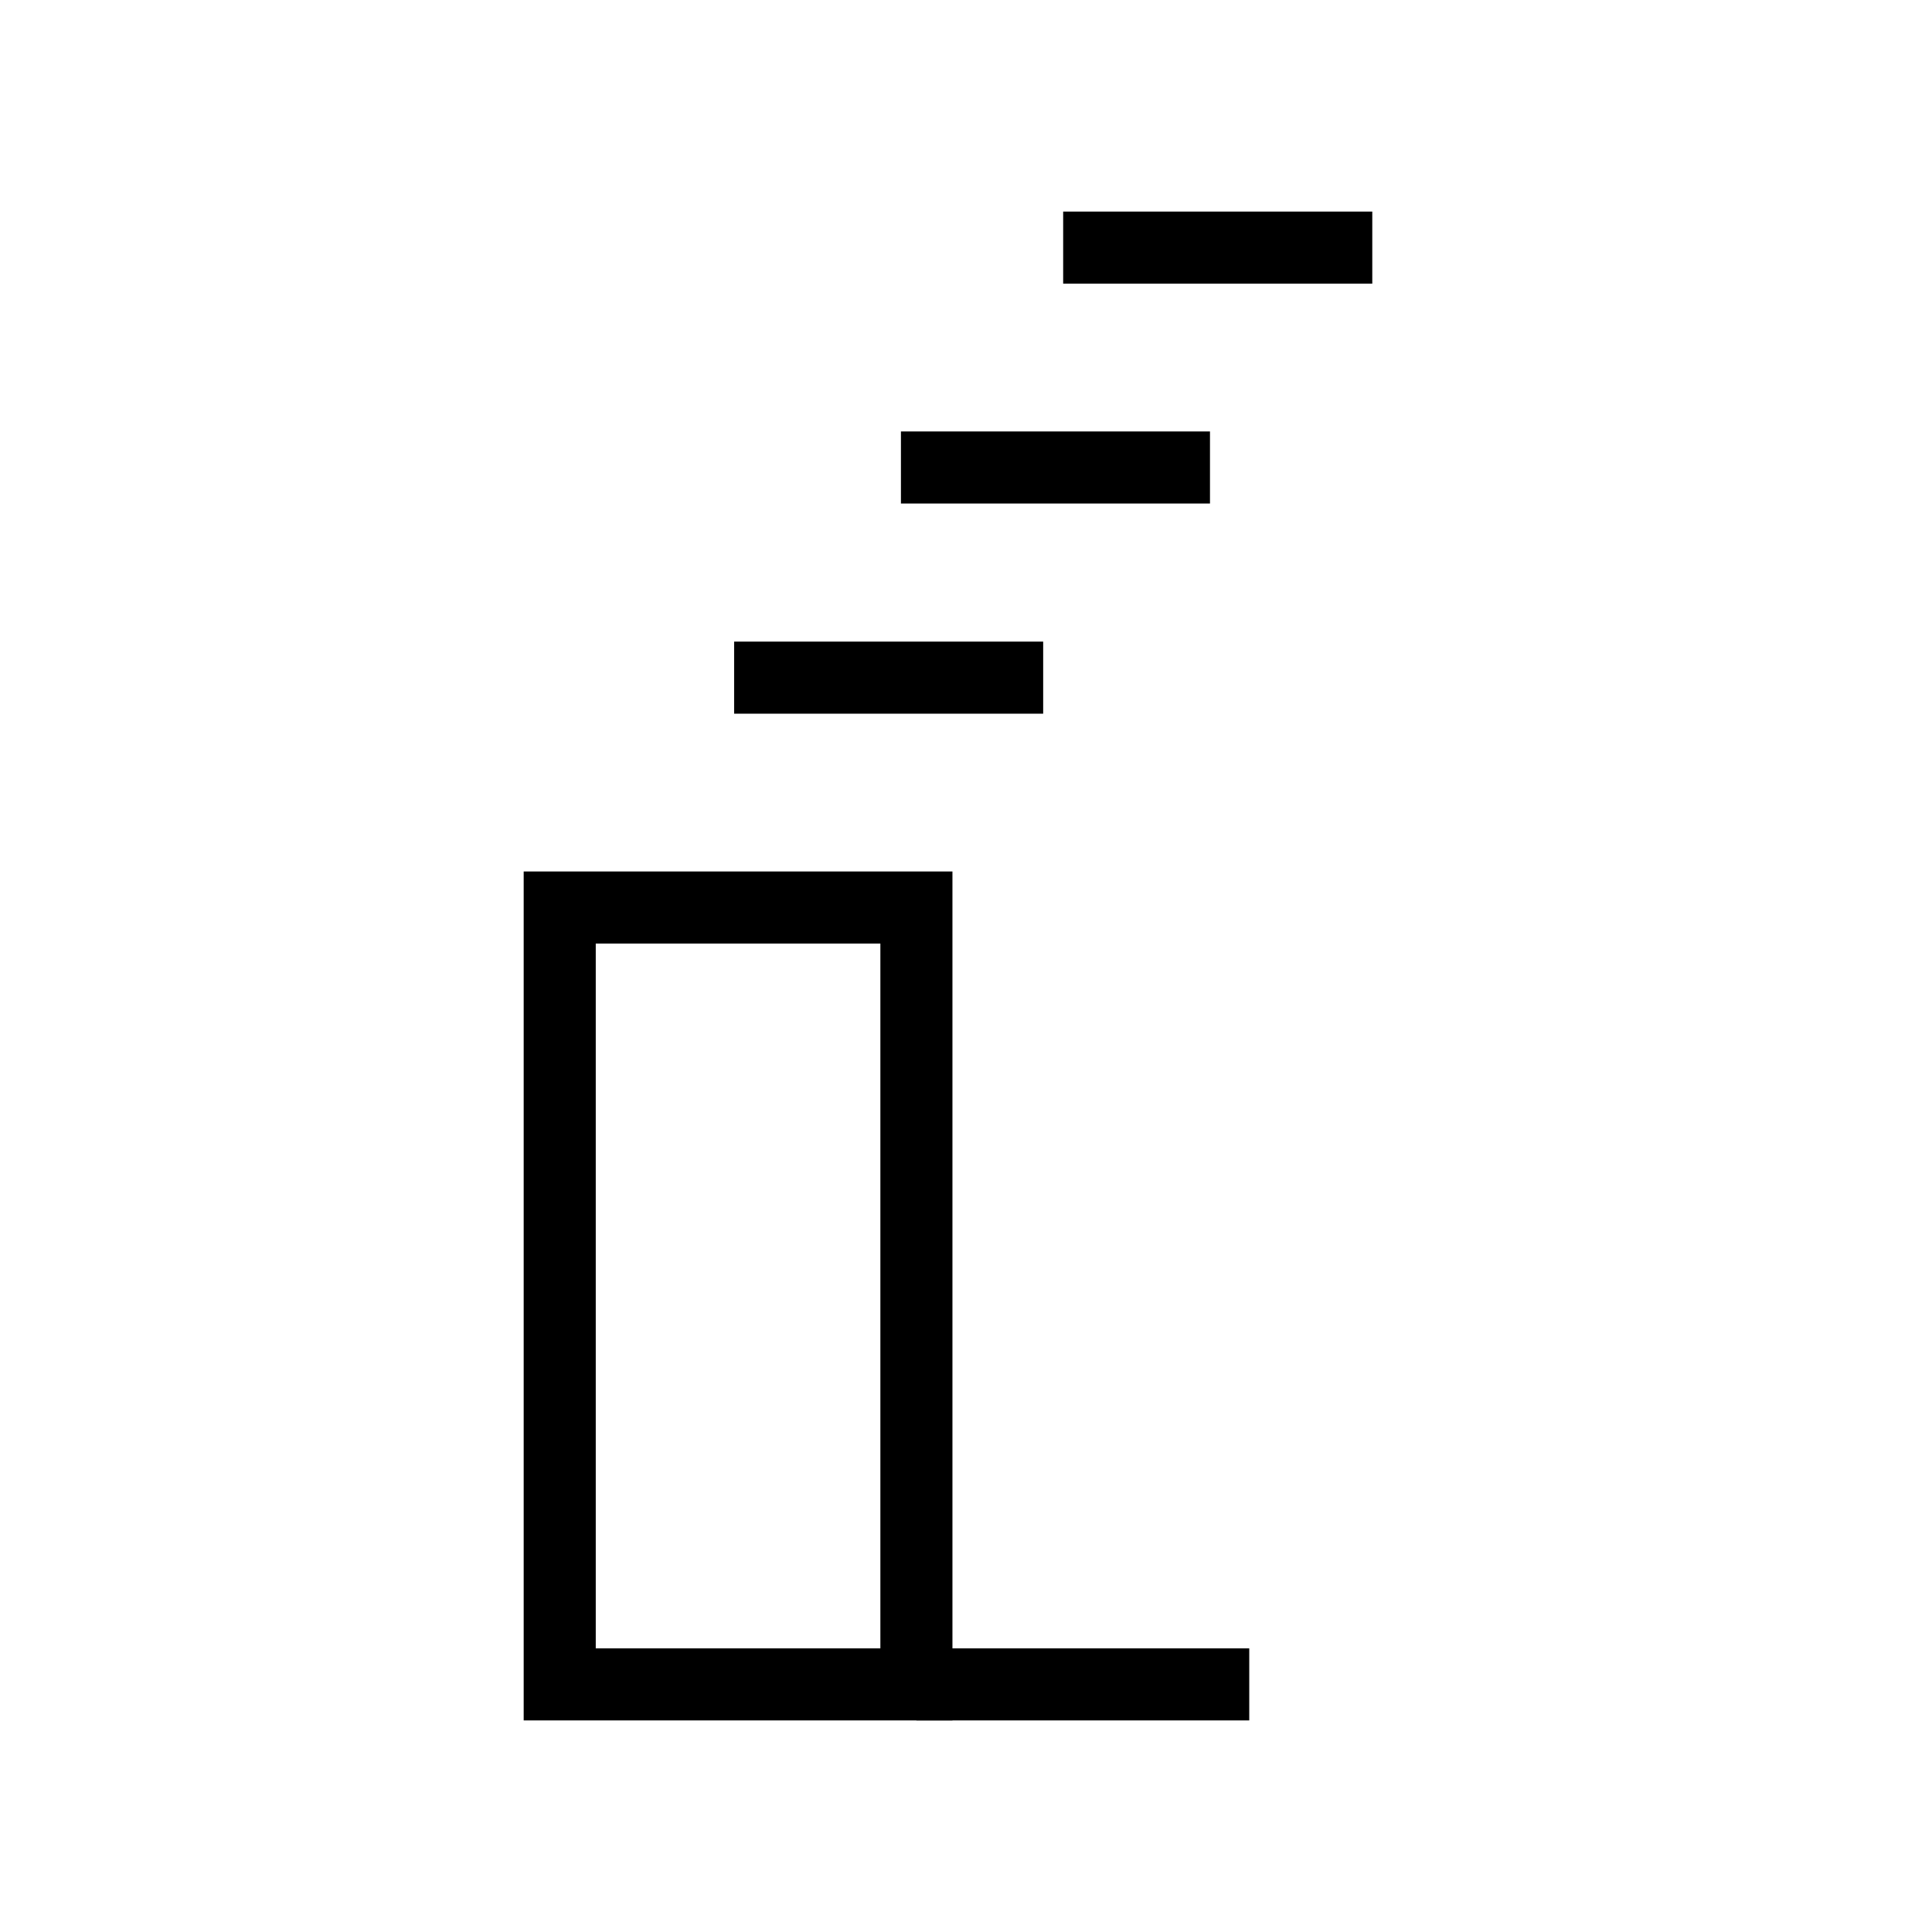 <?xml version="1.0" encoding="utf-8"?>
<!-- Generator: Adobe Illustrator 28.0.0, SVG Export Plug-In . SVG Version: 6.00 Build 0)  -->
<svg version="1.1" id="レイヤー_1" xmlns="http://www.w3.org/2000/svg" xmlns:xlink="http://www.w3.org/1999/xlink" x="0px"
	 y="0px" viewBox="0 0 500 500" style="enable-background:new 0 0 500 500;" xml:space="preserve">
<style type="text/css">
	.st0{fill:none;stroke:#000000;stroke-width:18.652;}
</style>
<g>
	<rect x="144.855" y="234.864" class="st0" width="92.312" height="201.054"/>
	<line class="st0" x1="237.167" y1="435.918" x2="323.305" y2="435.918"/>
	<line class="st0" x1="189.991" y1="175.375" x2="269.973" y2="175.375"/>
	<line class="st0" x1="233.16" y1="120.985" x2="313.142" y2="120.985"/>
	<line class="st0" x1="275.145" y1="64.082" x2="355.145" y2="64.082"/>
</g>
</svg>
